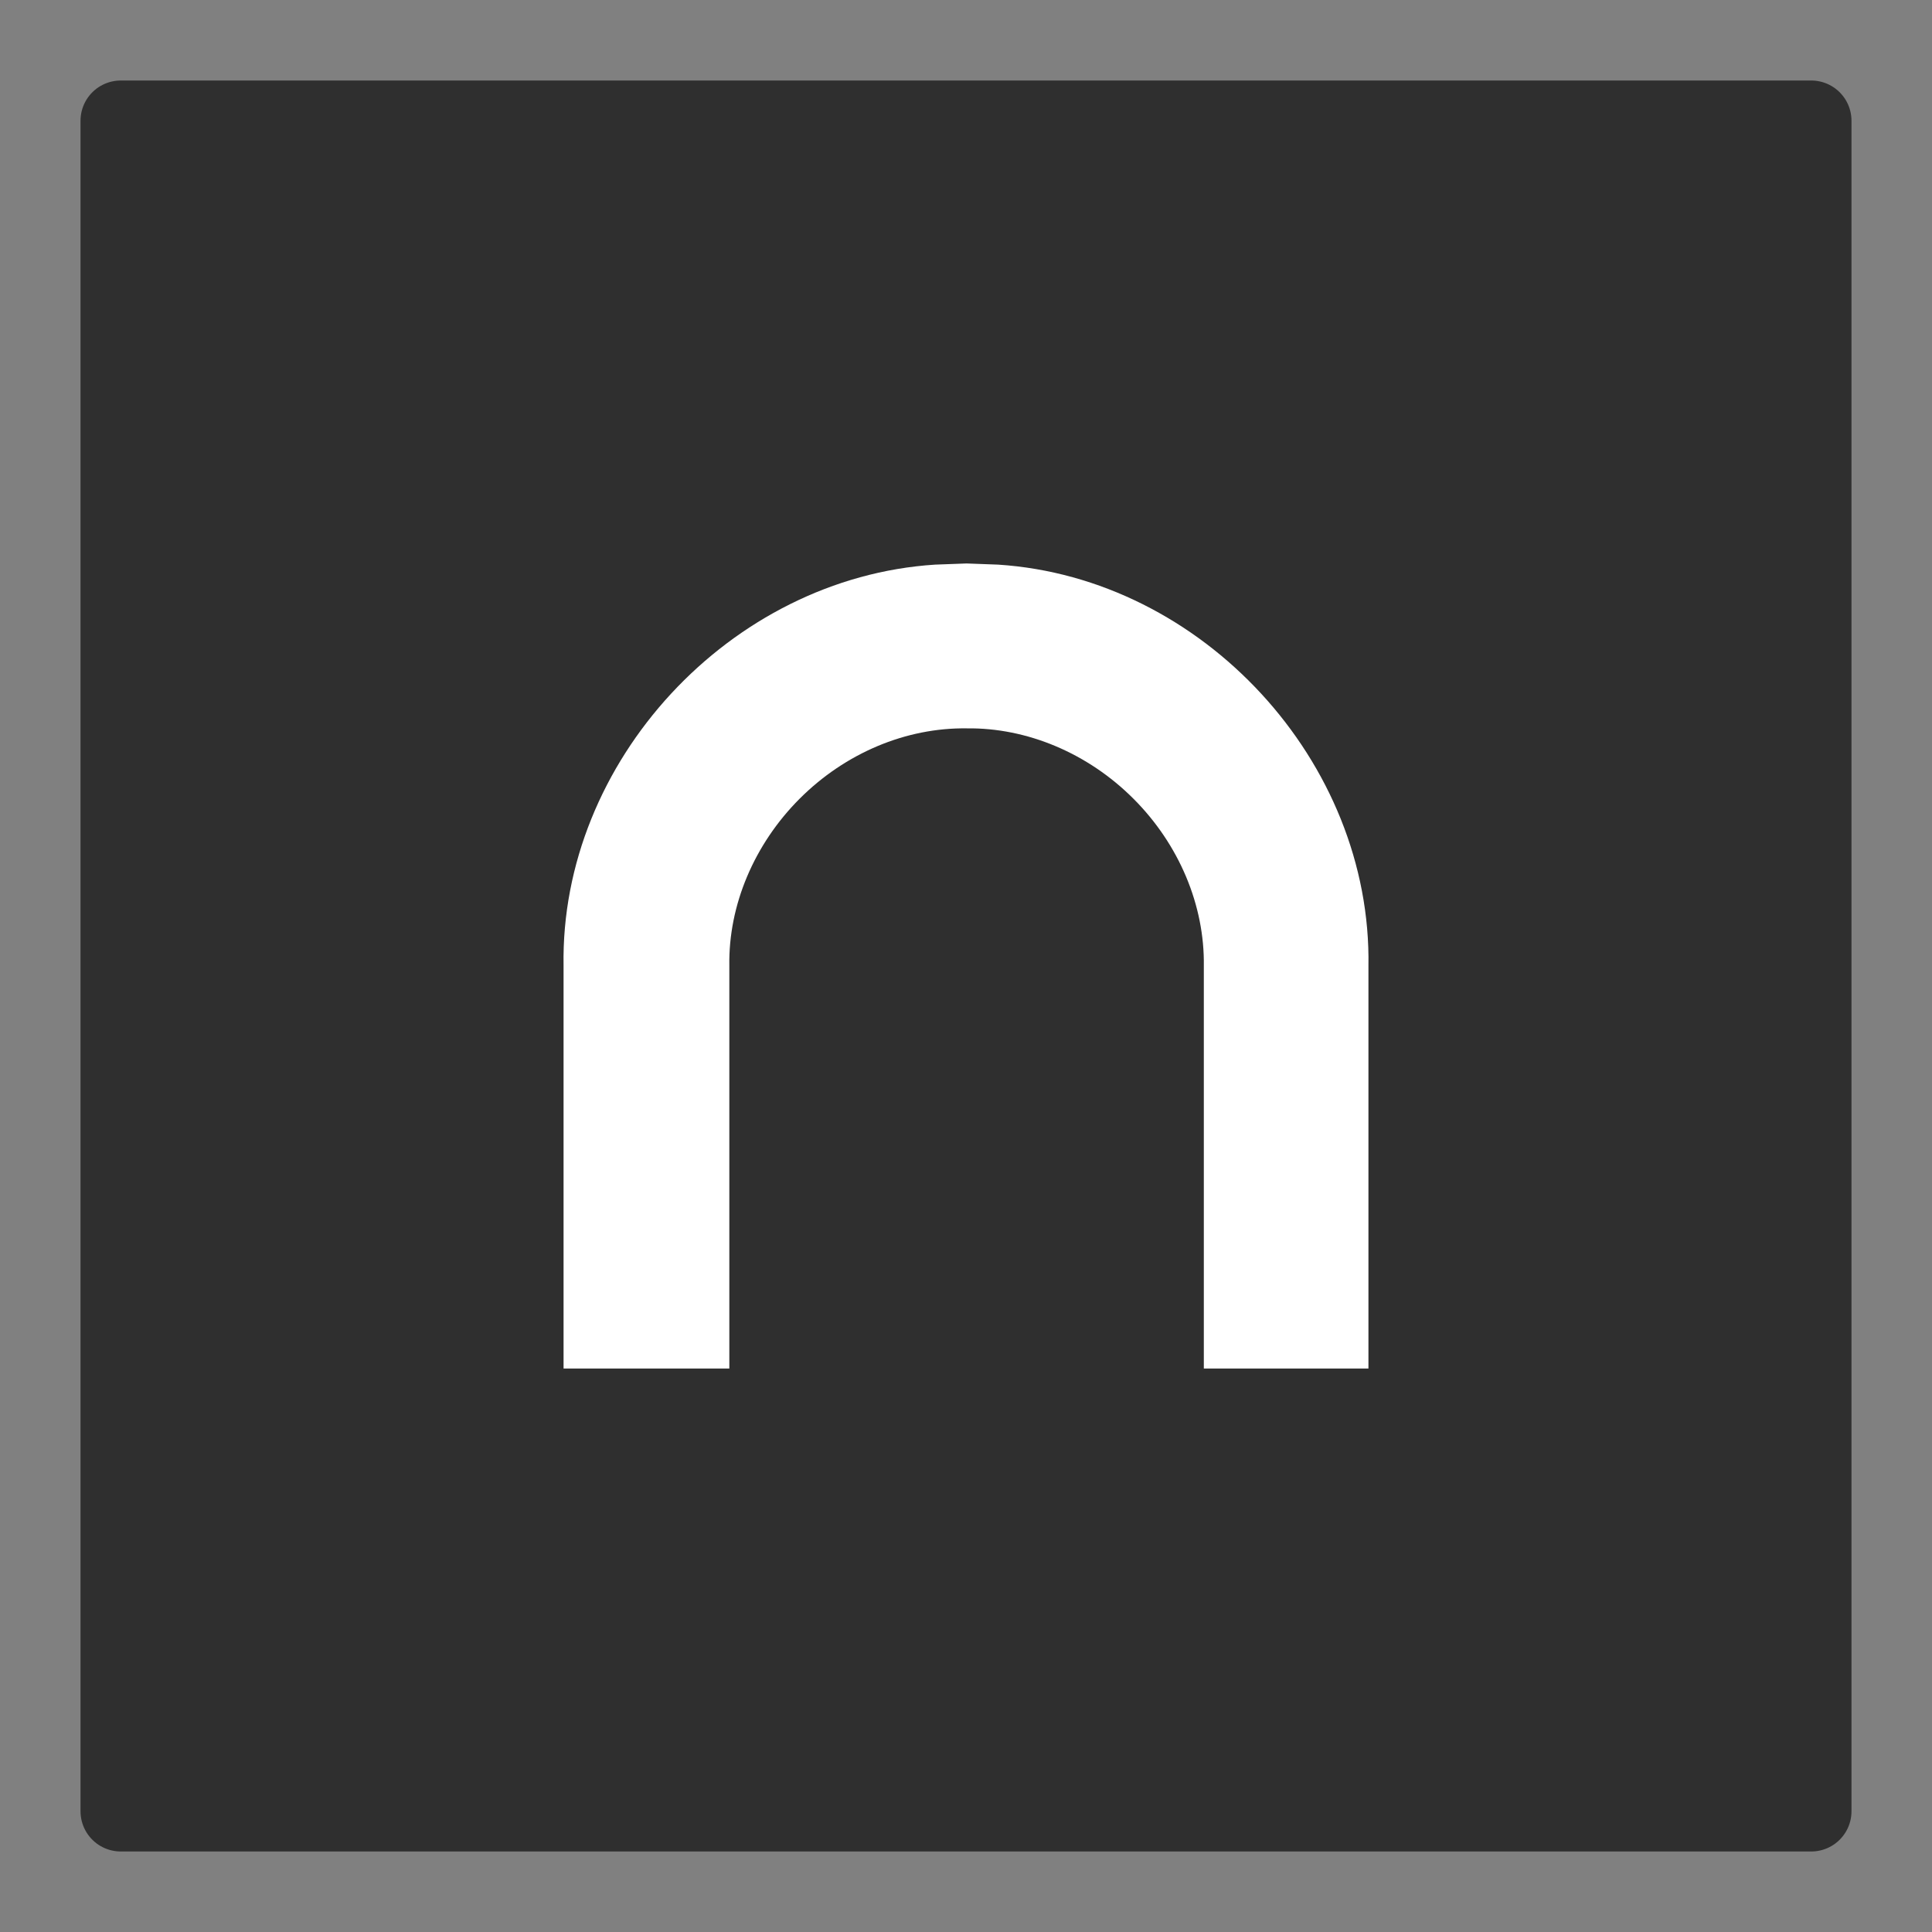 <svg width="20" height="20" viewBox="0 0 20 20" fill="none" xmlns="http://www.w3.org/2000/svg">
<rect x="0" y="0" width="20" height="20" fill="#808080" stroke="none"/>
<path d="M1.25 18.75V1.25H18.75V18.75H1.25Z" fill="#2F2F2F" stroke="#2F2F2F" stroke-width="0.833" stroke-linejoin="round"/>
<path d="M10.332 5.845L10.006 5.833L9.68 5.845C7.558 5.981 5.797 7.886 5.834 10V14.167H7.55V9.997C7.54 9.372 7.806 8.741 8.277 8.269C8.749 7.796 9.379 7.531 10.009 7.54C10.63 7.532 11.262 7.796 11.734 8.269C12.206 8.741 12.471 9.372 12.462 10V14.167H14.166V10.004C14.203 7.885 12.447 5.981 10.332 5.845Z" fill="white"/>
</svg>
